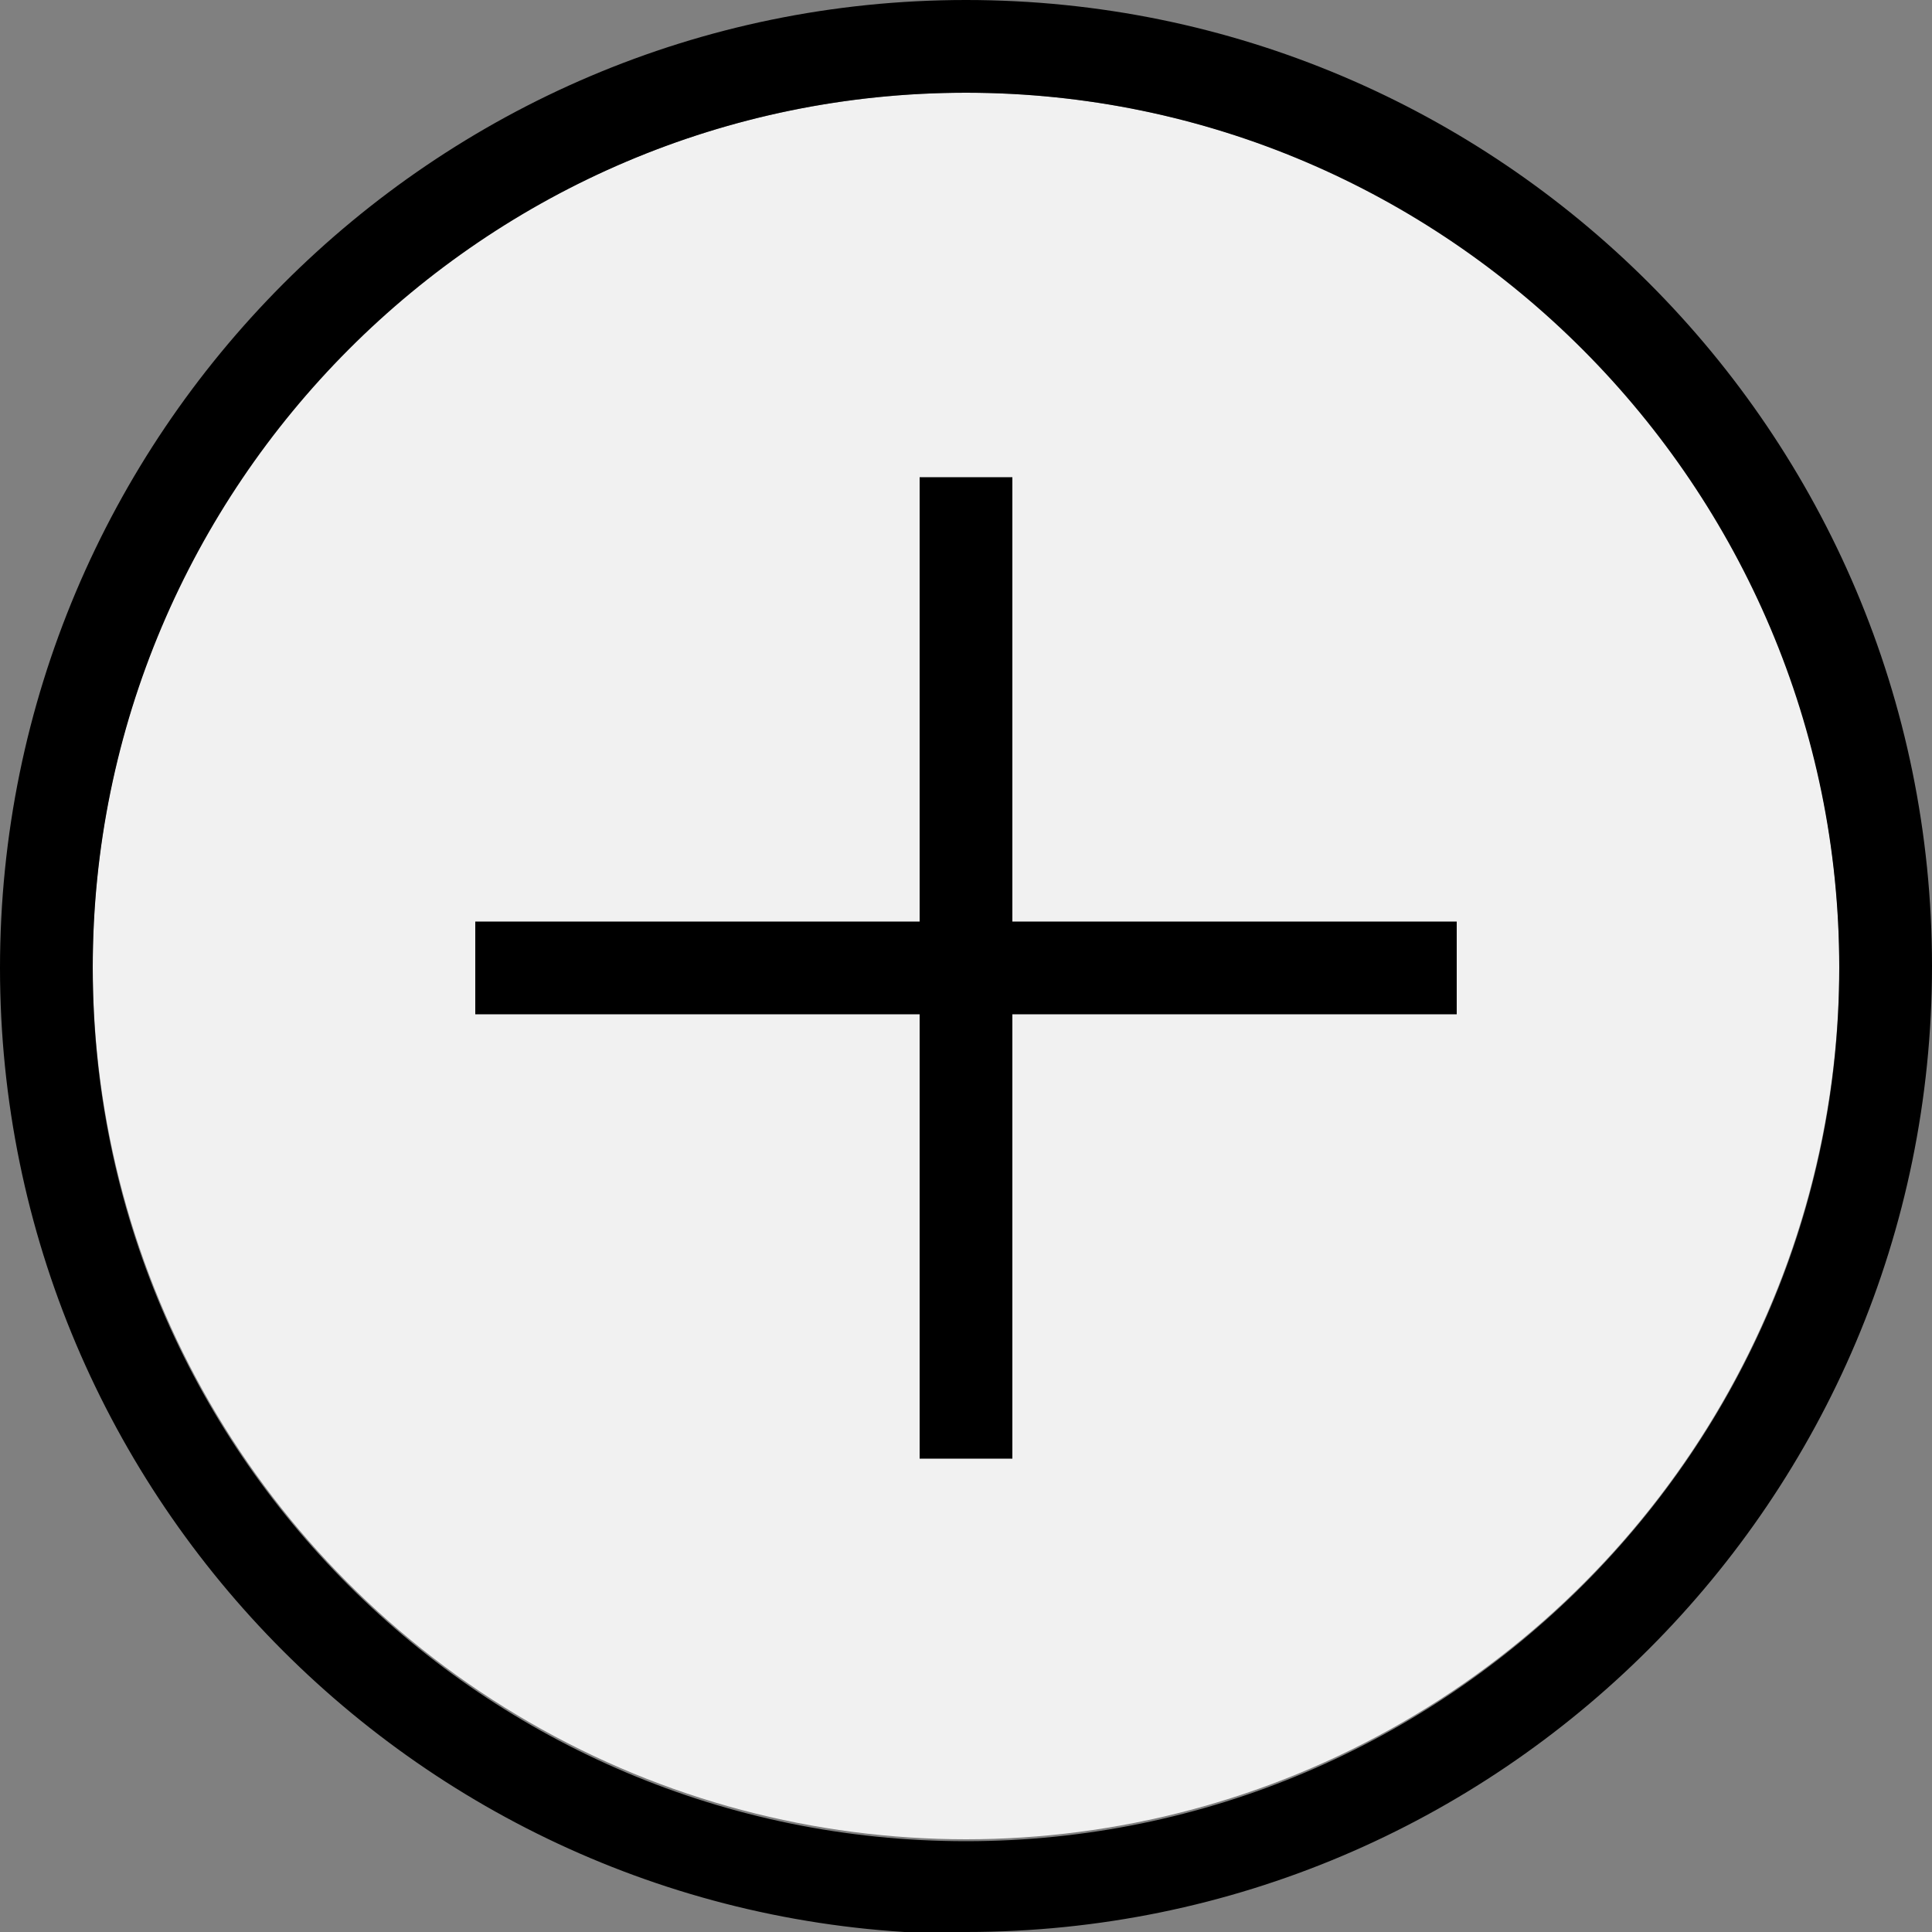 <?xml version="1.0" encoding="UTF-8"?>
<svg id="_レイヤー_1" data-name="レイヤー 1" xmlns="http://www.w3.org/2000/svg" width="100" height="100" version="1.1" viewBox="0 0 100 100">
  <rect x="0" y="0" width="100" height="100" fill="#808080" stroke="none"/>
  <defs>
    <style>
      .cls-1 {
        fill: #000;
      }

      .cls-1, .cls-2 {
        stroke-width: 0px;
      }

      .cls-2 {
        fill: #f1f1f1;
      }
    </style>
  </defs>
  <circle class="cls-2" cx="50" cy="50" r="45.2"/>
  <g>
    <g>
      <rect class="cls-1" x="24.6" y="47.7" width="50.8" height="4.8"/>
      <rect class="cls-1" x="47.6" y="24.7" width="4.8" height="50.8"/>
    </g>
    <path class="cls-1" d="M50,100.1C22.4,100.1,0,77.7,0,50.1S22.4,0,50,0s50,22.4,50,50-22.4,50-50,50ZM50,4.8C25.1,4.8,4.8,25.1,4.8,50.1s20.3,45.2,45.2,45.2,45.2-20.3,45.2-45.2S74.9,4.8,50,4.8Z"/>
  </g>
</svg>